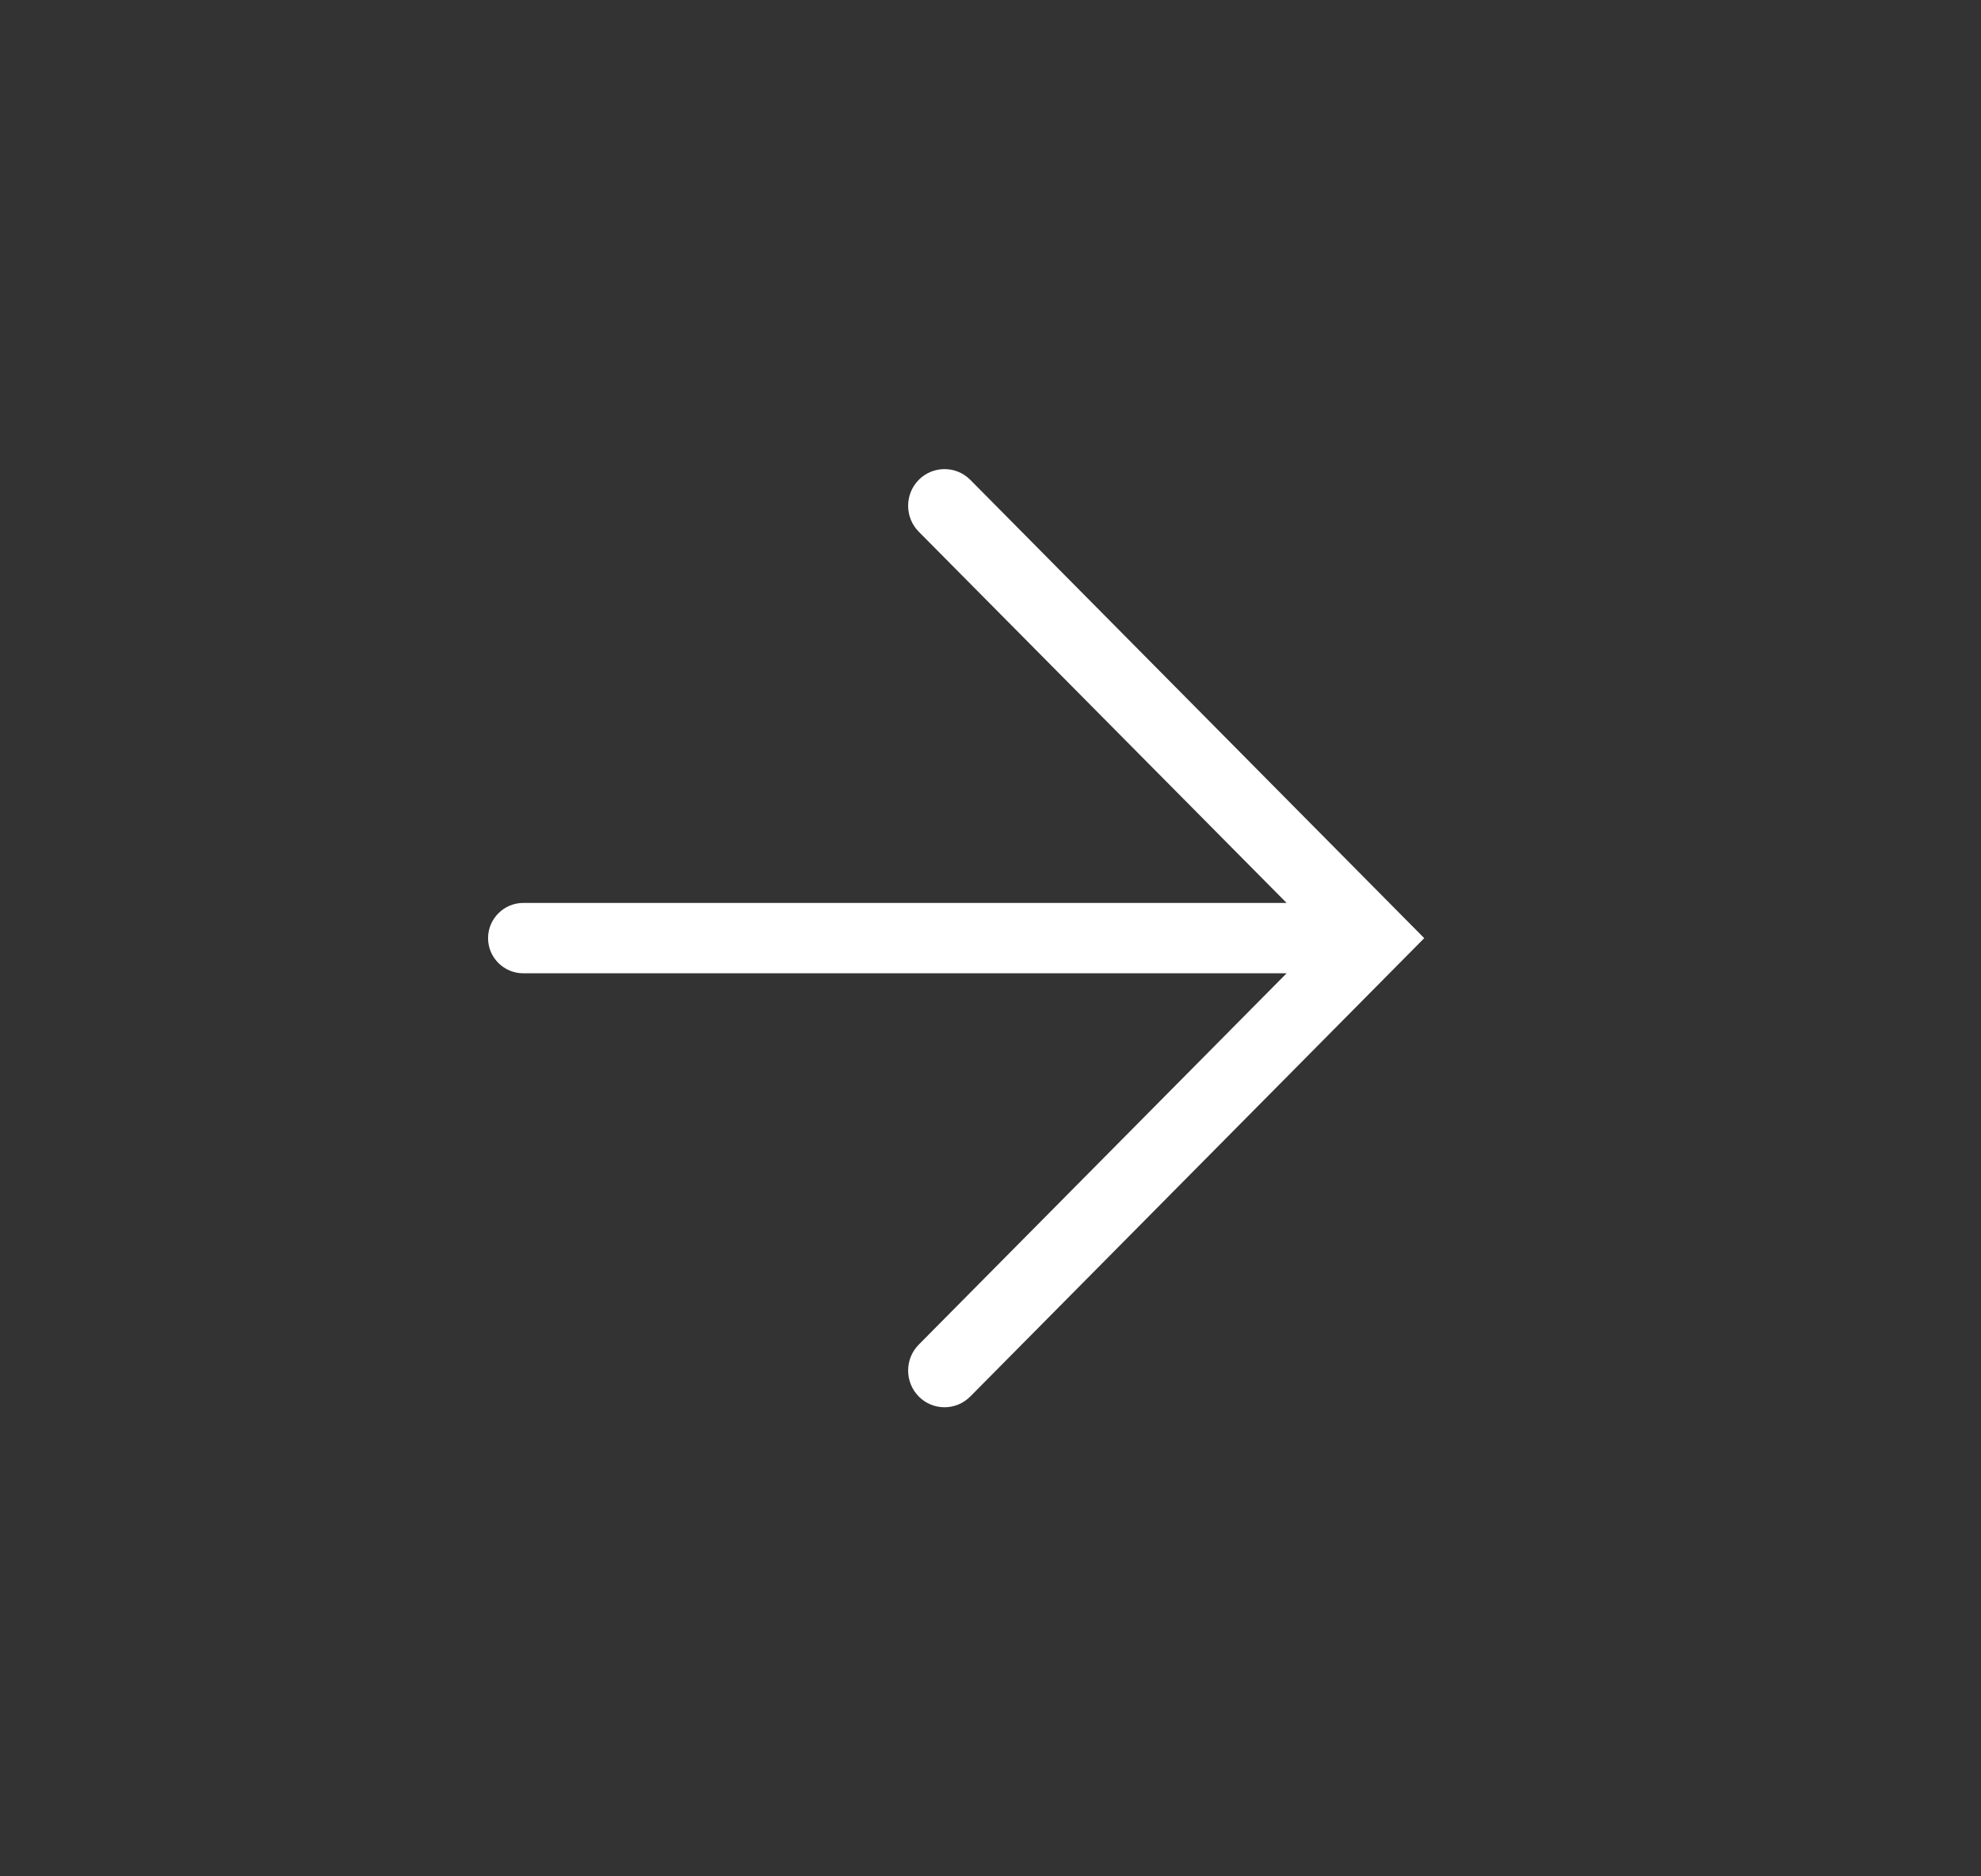 <svg xmlns="http://www.w3.org/2000/svg" width="19" height="18" viewBox="0 0 19 18" fill="none"><rect x="0" y="0" width="19" height="18" fill="#333333" stroke="none"/><g clip-path="url(#clip0_285_2680)"><path fill-rule="evenodd" clip-rule="evenodd" d="M9.059 13.5C8.97 13.5 8.88 13.466 8.812 13.397C8.676 13.259 8.676 13.036 8.812 12.899L12.34 9.337H5.019C4.833 9.337 4.681 9.186 4.681 9C4.681 8.814 4.833 8.662 5.019 8.662H12.34L8.812 5.101C8.676 4.963 8.676 4.741 8.812 4.603C8.948 4.466 9.17 4.466 9.306 4.603L13.66 9L9.306 13.397C9.237 13.466 9.148 13.5 9.059 13.5Z" fill="white"></path></g><defs><clipPath id="clip0_285_2680"><rect width="18" height="18" fill="white" transform="translate(0.18)"></rect></clipPath></defs></svg>
